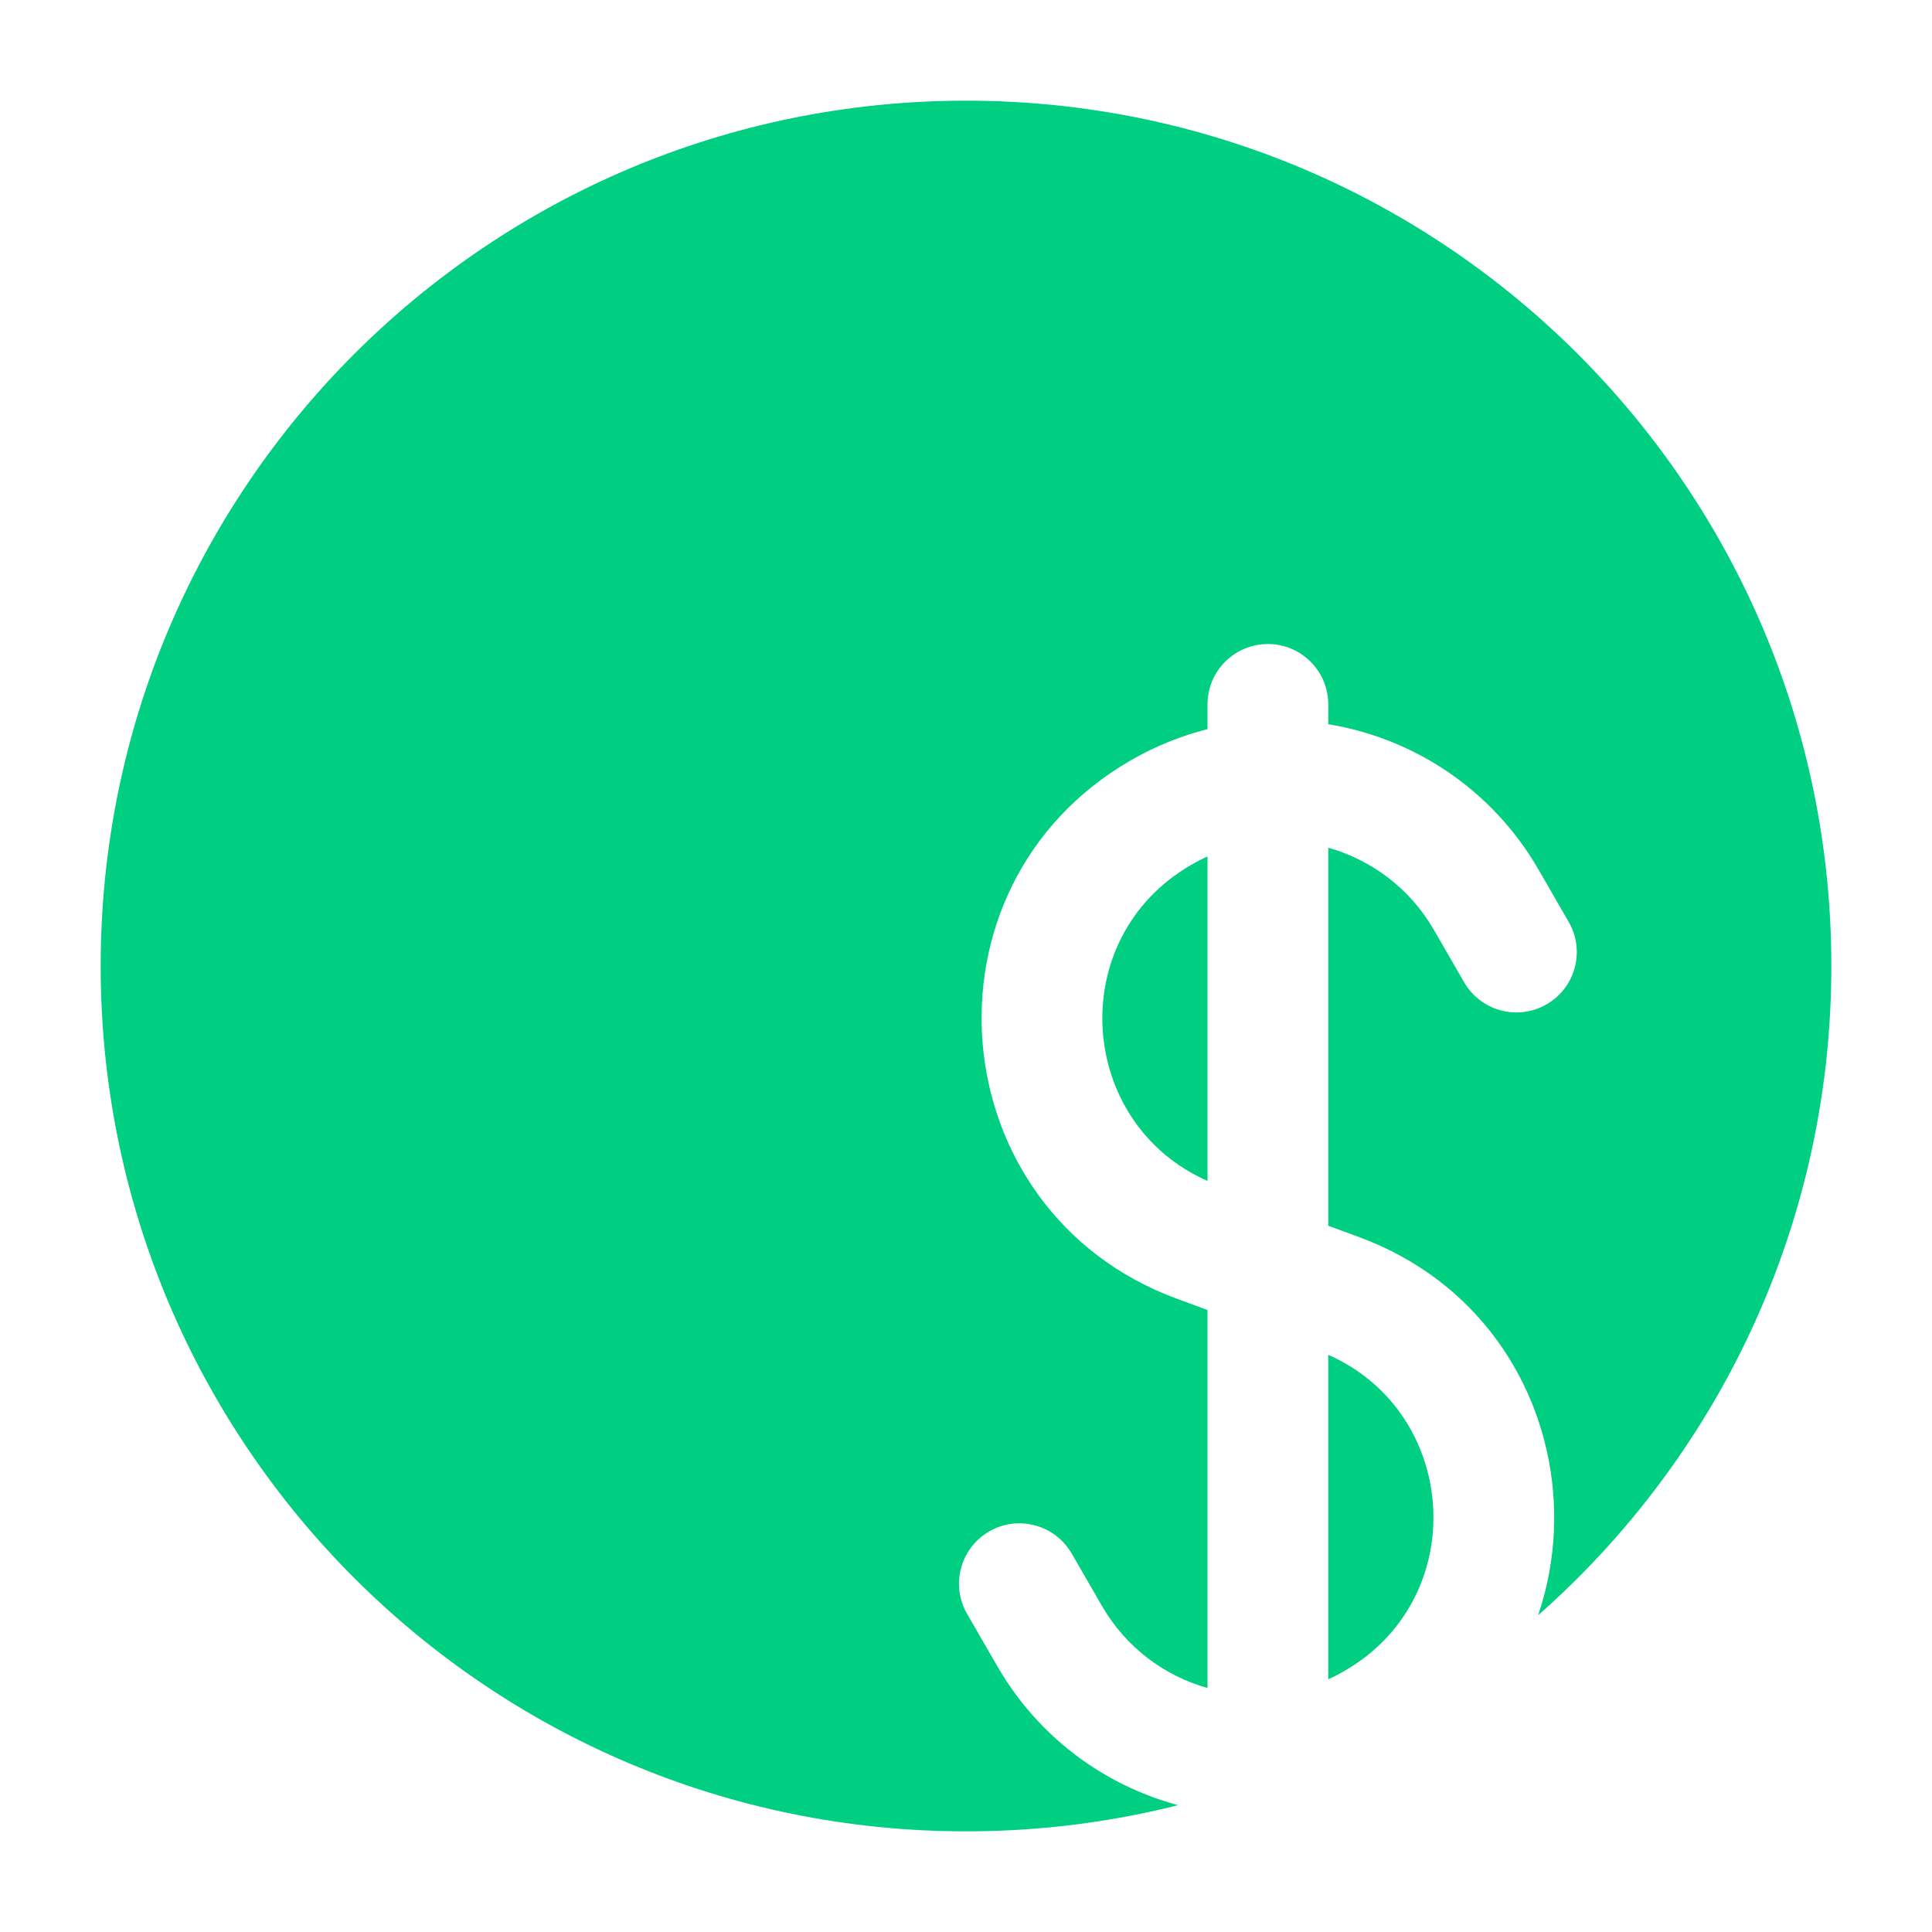 <svg width="32" height="32" viewBox="0 0 32 32" fill="none" xmlns="http://www.w3.org/2000/svg">
<g id="Dollar Circle">
<g id="Vector" filter="url(#filter0_b_15489_5520)">
<path fill-rule="evenodd" clip-rule="evenodd" d="M1.667 16C1.667 8.084 8.084 1.667 16 1.667C23.916 1.667 30.333 8.084 30.333 16C30.333 23.916 23.916 30.333 16 30.333C8.084 30.333 1.667 23.916 1.667 16Z" fill="#00CF82"/>
<path d="M16 1.167C7.808 1.167 1.167 7.808 1.167 16C1.167 24.192 7.808 30.833 16 30.833C24.192 30.833 30.833 24.192 30.833 16C30.833 7.808 24.192 1.167 16 1.167Z" stroke="url(#paint0_linear_15489_5520)" stroke-linecap="round"/>
</g>
<g id="Vector_2" filter="url(#filter1_d_15489_5520)">
<path fill-rule="evenodd" clip-rule="evenodd" d="M16 5.667C16.552 5.667 17 6.114 17 6.667V6.995C18.41 7.227 19.71 8.066 20.482 9.402L20.982 10.269C21.259 10.747 21.095 11.359 20.616 11.635C20.138 11.911 19.526 11.747 19.25 11.269L18.75 10.402C18.351 9.711 17.713 9.242 17 9.041V15.302L17.505 15.488C21.438 16.935 21.9 22.312 18.27 24.407C17.863 24.643 17.436 24.813 17 24.923V25.333C17 25.886 16.552 26.333 16 26.333C15.448 26.333 15 25.886 15 25.333V25.005C13.59 24.773 12.29 23.934 11.519 22.598L11.018 21.731C10.742 21.253 10.906 20.641 11.384 20.365C11.862 20.089 12.474 20.253 12.75 20.731L13.251 21.598C13.65 22.289 14.287 22.758 15 22.959V16.698L14.495 16.512C10.562 15.065 10.101 9.688 13.73 7.593C14.137 7.358 14.564 7.187 15 7.077V6.667C15 6.114 15.448 5.667 16 5.667ZM14.73 9.325C14.819 9.273 14.909 9.227 15 9.186V14.56C12.831 13.602 12.627 10.538 14.73 9.325ZM17 22.814V17.44C19.17 18.398 19.373 21.462 17.27 22.675C17.182 22.727 17.091 22.773 17 22.814Z" fill="white"/>
</g>
</g>
<defs>
<filter id="filter0_b_15489_5520" x="-23.334" y="-23.333" width="78.666" height="78.667" filterUnits="userSpaceOnUse" color-interpolation-filters="sRGB">
<feFlood flood-opacity="0" result="BackgroundImageFix"/>
<feGaussianBlur in="BackgroundImageFix" stdDeviation="12"/>
<feComposite in2="SourceAlpha" operator="in" result="effect1_backgroundBlur_15489_5520"/>
<feBlend mode="normal" in="SourceGraphic" in2="effect1_backgroundBlur_15489_5520" result="shape"/>
</filter>
<filter id="filter1_d_15489_5520" x="7.884" y="2.667" width="26.233" height="36.667" filterUnits="userSpaceOnUse" color-interpolation-filters="sRGB">
<feFlood flood-opacity="0" result="BackgroundImageFix"/>
<feColorMatrix in="SourceAlpha" type="matrix" values="0 0 0 0 0 0 0 0 0 0 0 0 0 0 0 0 0 0 127 0" result="hardAlpha"/>
<feOffset dx="5" dy="5"/>
<feGaussianBlur stdDeviation="4"/>
<feColorMatrix type="matrix" values="0 0 0 0 0.176 0 0 0 0 0.557 0 0 0 0 0.678 0 0 0 0.5 0"/>
<feBlend mode="normal" in2="BackgroundImageFix" result="effect1_dropShadow_15489_5520"/>
<feBlend mode="normal" in="SourceGraphic" in2="effect1_dropShadow_15489_5520" result="shape"/>
</filter>
<linearGradient id="paint0_linear_15489_5520" x1="1.667" y1="1.667" x2="30.348" y2="30.319" gradientUnits="userSpaceOnUse">
<stop stop-color="white" stop-opacity="0.25"/>
<stop offset="1" stop-color="white" stop-opacity="0"/>
</linearGradient>
</defs>
</svg>
